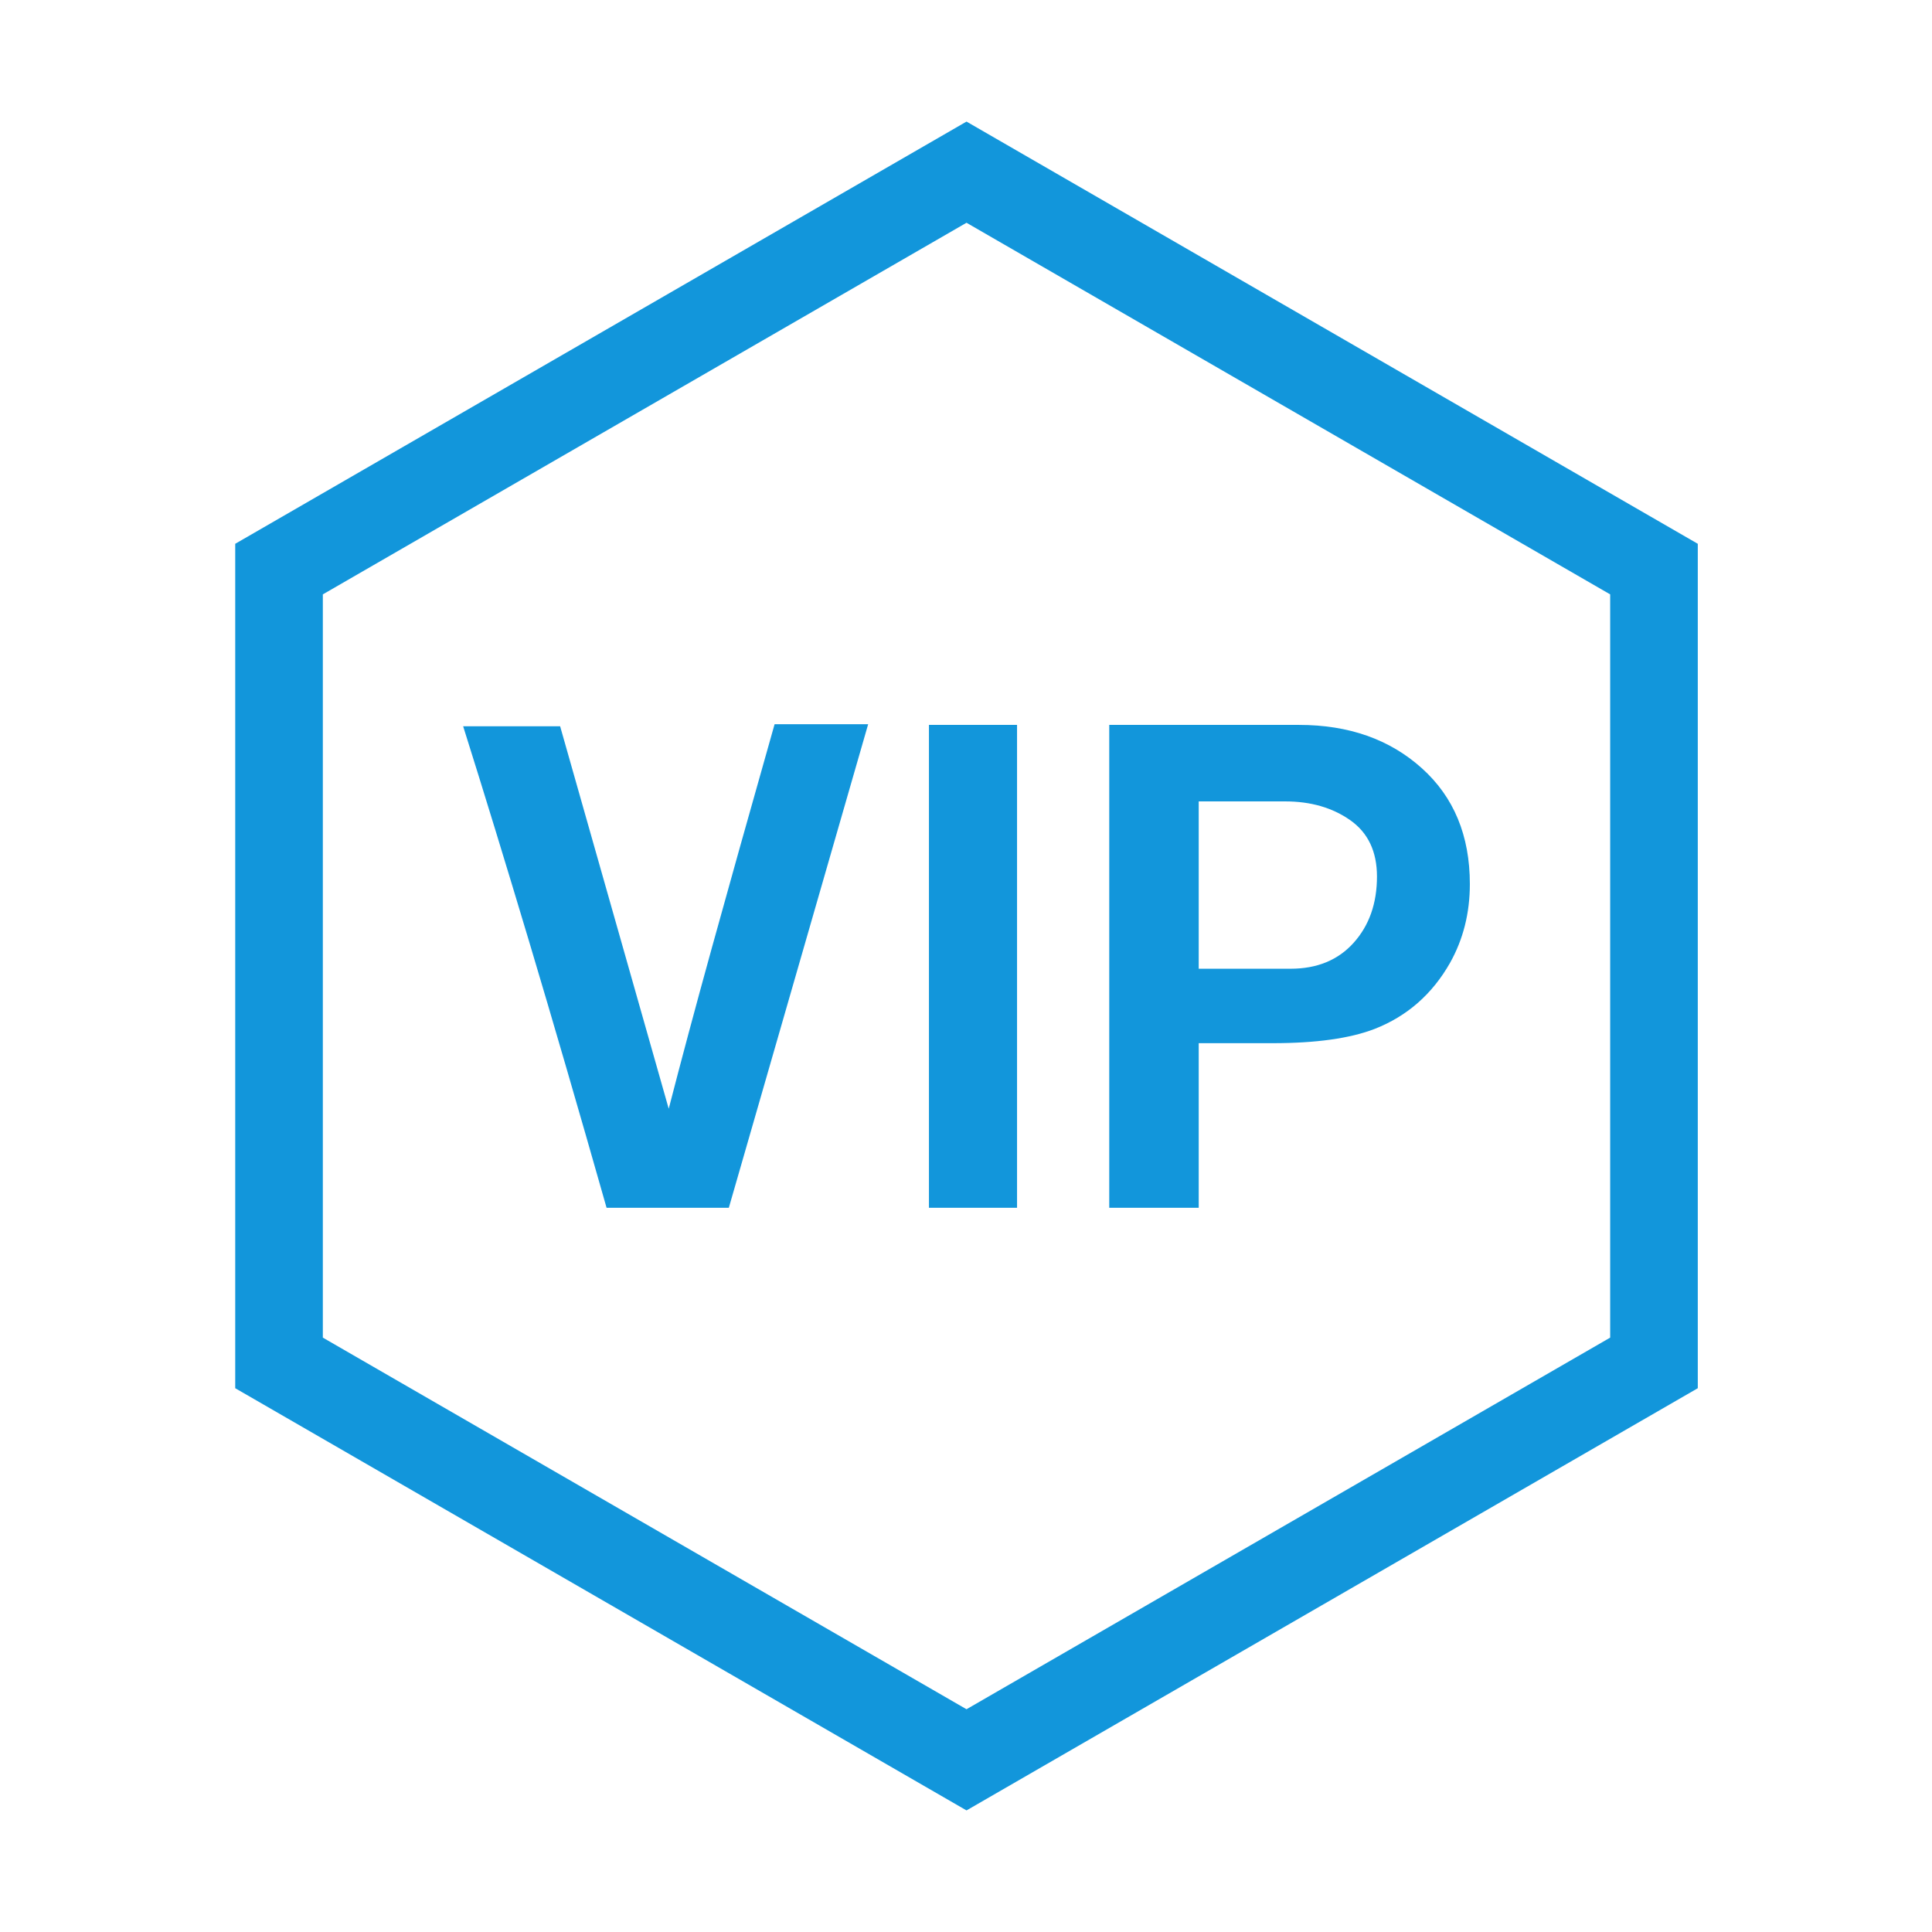 <?xml version="1.0" standalone="no"?><!DOCTYPE svg PUBLIC "-//W3C//DTD SVG 1.1//EN" "http://www.w3.org/Graphics/SVG/1.1/DTD/svg11.dtd"><svg t="1608032222394" class="icon" viewBox="0 0 1024 1024" version="1.1" xmlns="http://www.w3.org/2000/svg" p-id="6004" xmlns:xlink="http://www.w3.org/1999/xlink" width="32" height="32"><defs><style type="text/css"></style></defs><path d="M512.268 118.065L853.426 315.032v393.935L512.268 905.935 171.111 708.968V315.032L512.268 118.065m0-53.622L124.672 288.222v447.557l387.595 223.778 387.596-223.778V288.222L512.268 64.443z" fill="#1296db" p-id="6005"></path><path d="M296.884 384.941l57.557 202.716c6.516-25.294 14.117-53.66 22.805-85.096s19.786-71.001 33.303-118.705h49.593L386.295 640.146h-64.797c-14.722-51.811-28.36-98.683-40.905-140.617-12.551-41.929-24.254-80.125-35.113-114.588h51.404zM492.358 384.217h46.696v255.928h-46.696V384.217zM587.922 384.217h100.634c26.302 0 47.965 7.63 64.978 22.89 17.014 15.26 25.521 35.741 25.521 61.454 0 15.38-3.513 29.316-10.527 41.81-9.434 16.584-22.744 28.236-39.914 34.966-13.067 5.046-31.092 7.569-54.079 7.569H635.342v87.24h-47.42V384.217z m96.115 129.231c14.05 0 25.192-4.582 33.427-13.756 8.235-9.169 12.358-20.871 12.358-35.113 0-13.27-4.728-23.225-14.175-29.865-9.446-6.635-20.956-9.955-34.519-9.955h-45.787v88.688h48.696z" fill="#1296db" p-id="6006"></path></svg>
